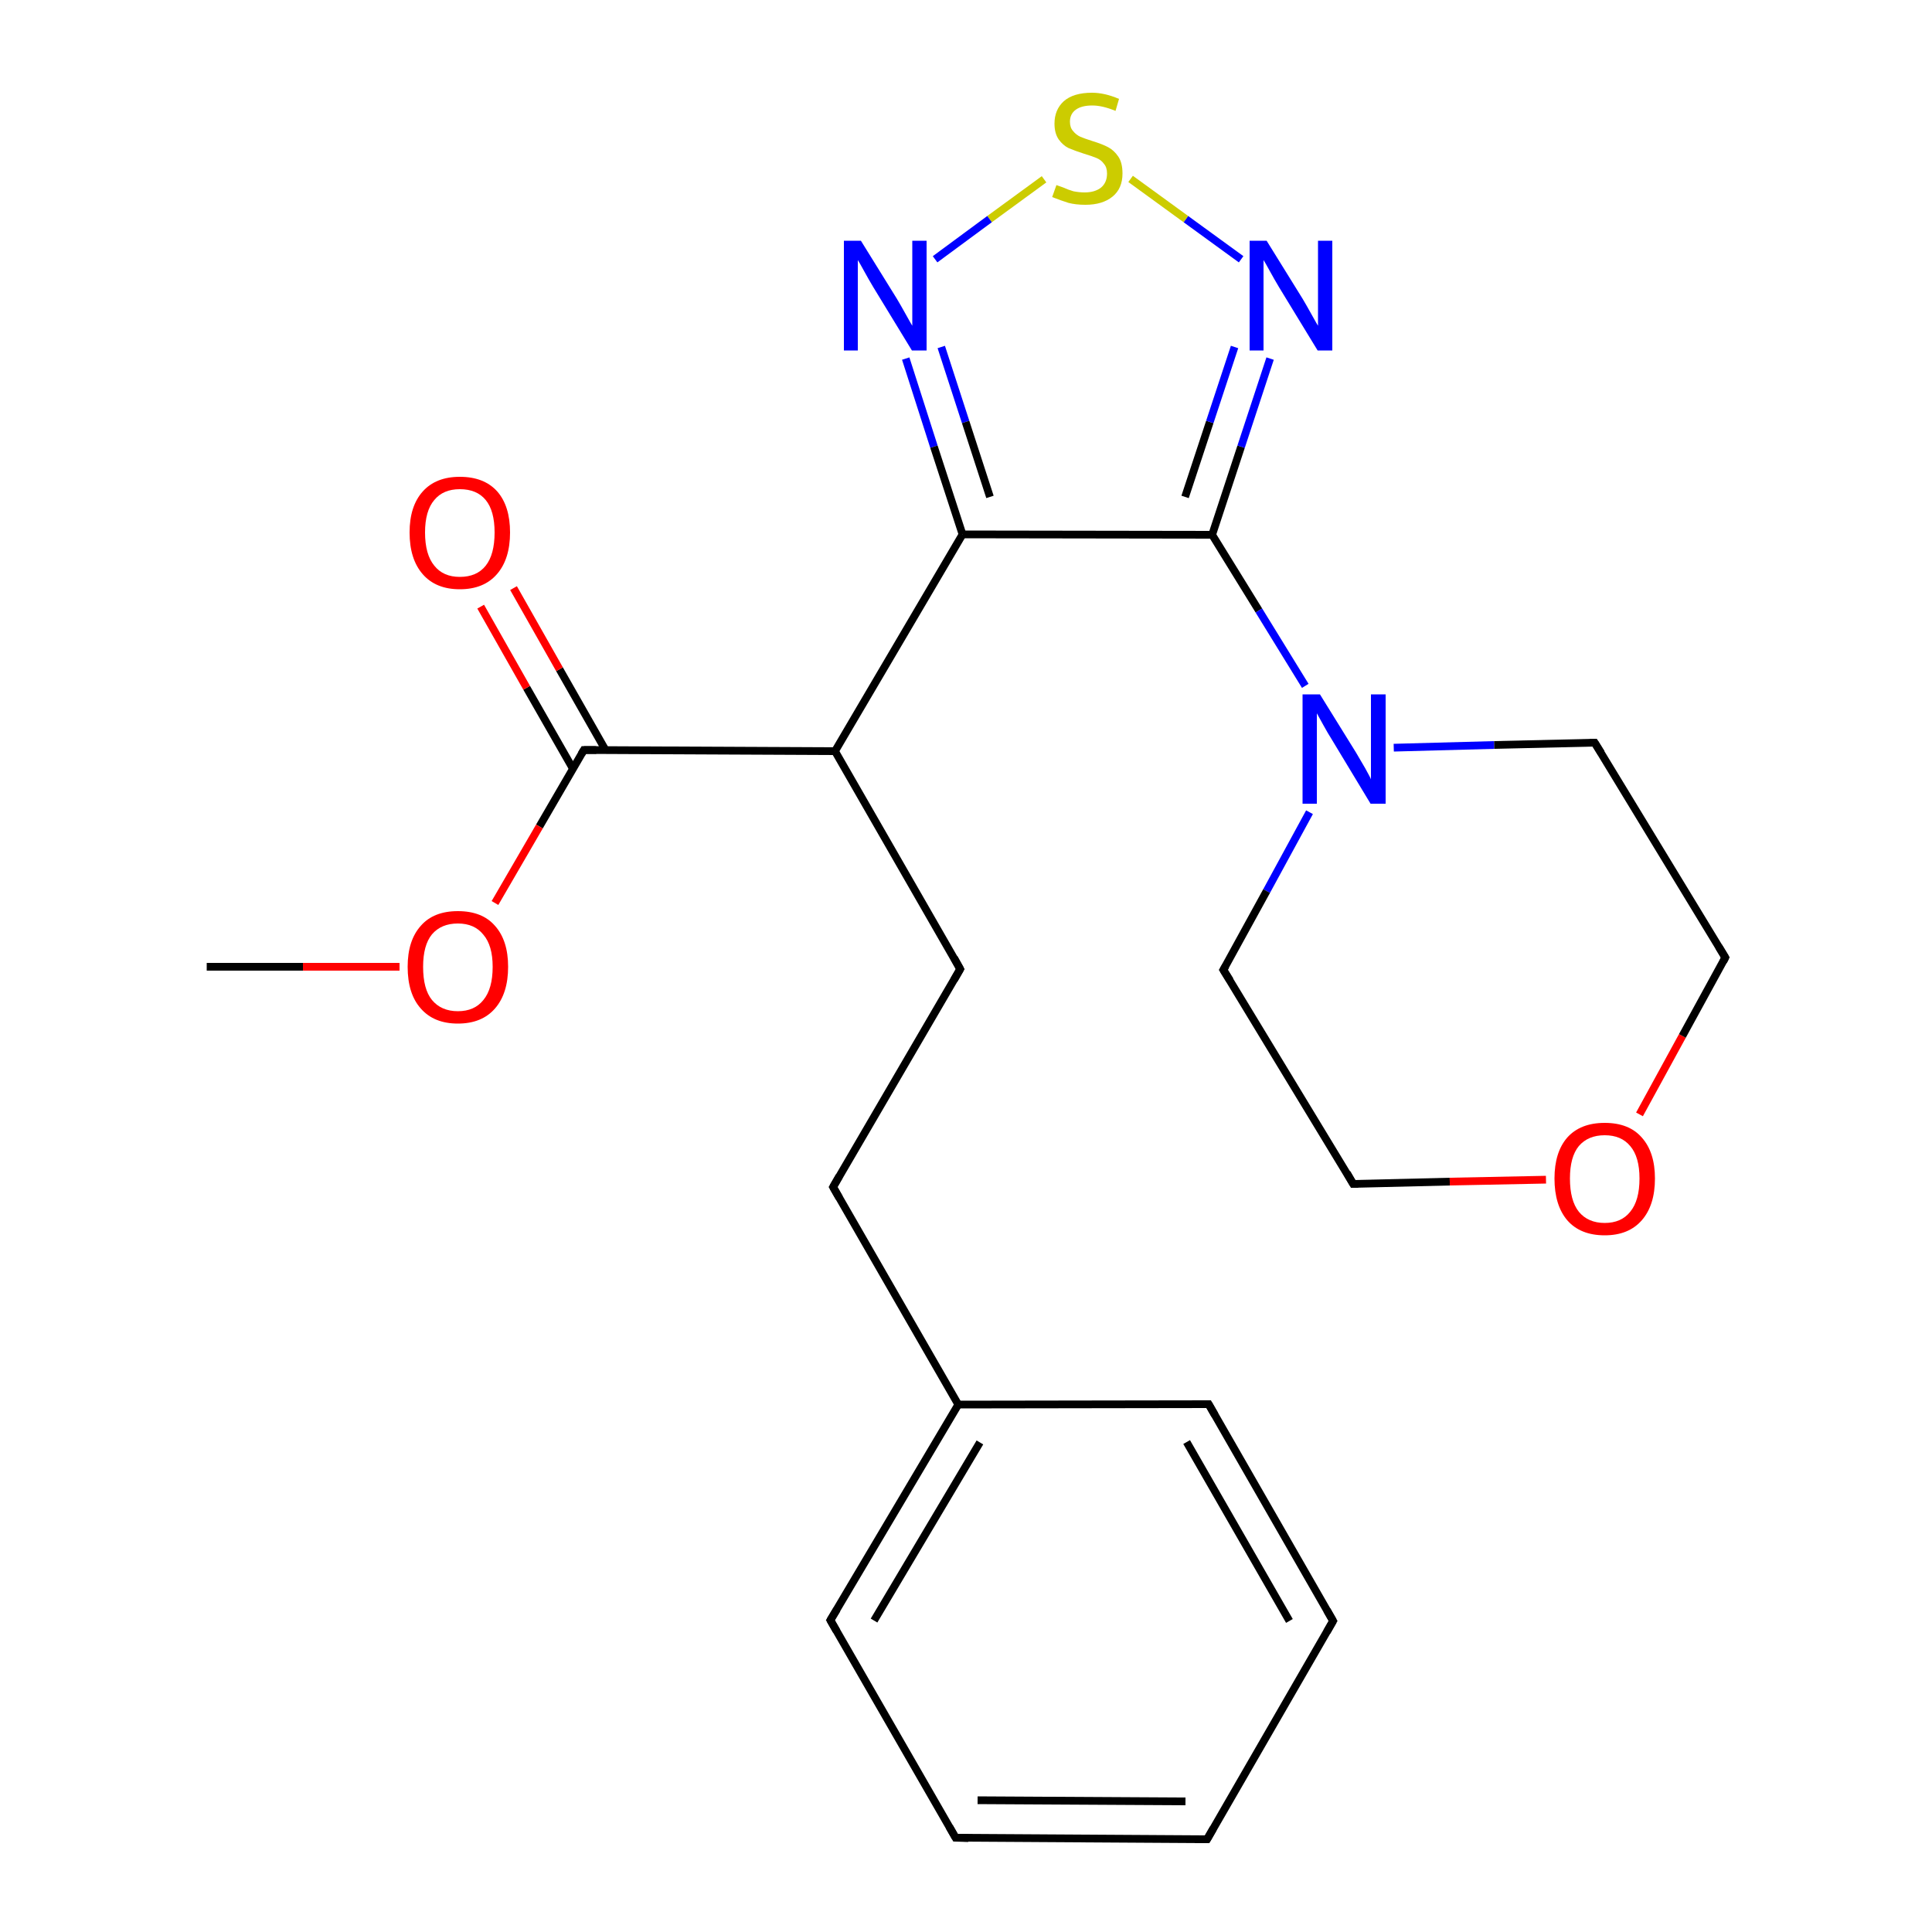 <?xml version='1.0' encoding='iso-8859-1'?>
<svg version='1.1' baseProfile='full'
              xmlns='http://www.w3.org/2000/svg'
                      xmlns:rdkit='http://www.rdkit.org/xml'
                      xmlns:xlink='http://www.w3.org/1999/xlink'
                  xml:space='preserve'
width='500px' height='500px' viewBox='0 0 500 500'>
<!-- END OF HEADER -->
<path class='bond-0 atom-5 atom-6' d='M 338.9,210.2 L 327.8,230.6' style='fill:none;fill-rule:evenodd;stroke:#0000FF;stroke-width:2.0px;stroke-linecap:butt;stroke-linejoin:miter;stroke-opacity:1' />
<path class='bond-0 atom-5 atom-6' d='M 327.8,230.6 L 316.6,251.0' style='fill:none;fill-rule:evenodd;stroke:#000000;stroke-width:2.0px;stroke-linecap:butt;stroke-linejoin:miter;stroke-opacity:1' />
<path class='bond-1 atom-0 atom-11' d='M 249.1,138.3 L 216.1,194.4' style='fill:none;fill-rule:evenodd;stroke:#000000;stroke-width:2.0px;stroke-linecap:butt;stroke-linejoin:miter;stroke-opacity:1' />
<path class='bond-2 atom-0 atom-1' d='M 249.1,138.3 L 313.7,138.4' style='fill:none;fill-rule:evenodd;stroke:#000000;stroke-width:2.0px;stroke-linecap:butt;stroke-linejoin:miter;stroke-opacity:1' />
<path class='bond-3 atom-11 atom-12' d='M 216.1,194.4 L 151.1,194.1' style='fill:none;fill-rule:evenodd;stroke:#000000;stroke-width:2.0px;stroke-linecap:butt;stroke-linejoin:miter;stroke-opacity:1' />
<path class='bond-4 atom-12 atom-13' d='M 151.1,194.1 L 139.6,213.9' style='fill:none;fill-rule:evenodd;stroke:#000000;stroke-width:2.0px;stroke-linecap:butt;stroke-linejoin:miter;stroke-opacity:1' />
<path class='bond-4 atom-12 atom-13' d='M 139.6,213.9 L 128.1,233.7' style='fill:none;fill-rule:evenodd;stroke:#FF0000;stroke-width:2.0px;stroke-linecap:butt;stroke-linejoin:miter;stroke-opacity:1' />
<path class='bond-5 atom-1 atom-2' d='M 313.7,138.4 L 321.2,115.6' style='fill:none;fill-rule:evenodd;stroke:#000000;stroke-width:2.0px;stroke-linecap:butt;stroke-linejoin:miter;stroke-opacity:1' />
<path class='bond-5 atom-1 atom-2' d='M 321.2,115.6 L 328.7,92.8' style='fill:none;fill-rule:evenodd;stroke:#0000FF;stroke-width:2.0px;stroke-linecap:butt;stroke-linejoin:miter;stroke-opacity:1' />
<path class='bond-5 atom-1 atom-2' d='M 306.7,128.6 L 313.1,109.2' style='fill:none;fill-rule:evenodd;stroke:#000000;stroke-width:2.0px;stroke-linecap:butt;stroke-linejoin:miter;stroke-opacity:1' />
<path class='bond-5 atom-1 atom-2' d='M 313.1,109.2 L 319.5,89.8' style='fill:none;fill-rule:evenodd;stroke:#0000FF;stroke-width:2.0px;stroke-linecap:butt;stroke-linejoin:miter;stroke-opacity:1' />
<path class='bond-6 atom-12 atom-14' d='M 156.7,194.1 L 144.8,173.2' style='fill:none;fill-rule:evenodd;stroke:#000000;stroke-width:2.0px;stroke-linecap:butt;stroke-linejoin:miter;stroke-opacity:1' />
<path class='bond-6 atom-12 atom-14' d='M 144.8,173.2 L 132.9,152.2' style='fill:none;fill-rule:evenodd;stroke:#FF0000;stroke-width:2.0px;stroke-linecap:butt;stroke-linejoin:miter;stroke-opacity:1' />
<path class='bond-6 atom-12 atom-14' d='M 148.3,199.0 L 136.3,178.0' style='fill:none;fill-rule:evenodd;stroke:#000000;stroke-width:2.0px;stroke-linecap:butt;stroke-linejoin:miter;stroke-opacity:1' />
<path class='bond-6 atom-12 atom-14' d='M 136.3,178.0 L 124.4,157.0' style='fill:none;fill-rule:evenodd;stroke:#FF0000;stroke-width:2.0px;stroke-linecap:butt;stroke-linejoin:miter;stroke-opacity:1' />
<path class='bond-7 atom-2 atom-3' d='M 321.2,67.1 L 306.9,56.7' style='fill:none;fill-rule:evenodd;stroke:#0000FF;stroke-width:2.0px;stroke-linecap:butt;stroke-linejoin:miter;stroke-opacity:1' />
<path class='bond-7 atom-2 atom-3' d='M 306.9,56.7 L 292.6,46.3' style='fill:none;fill-rule:evenodd;stroke:#CCCC00;stroke-width:2.0px;stroke-linecap:butt;stroke-linejoin:miter;stroke-opacity:1' />
<path class='bond-8 atom-13 atom-15' d='M 103.4,250.2 L 78.4,250.2' style='fill:none;fill-rule:evenodd;stroke:#FF0000;stroke-width:2.0px;stroke-linecap:butt;stroke-linejoin:miter;stroke-opacity:1' />
<path class='bond-8 atom-13 atom-15' d='M 78.4,250.2 L 53.5,250.2' style='fill:none;fill-rule:evenodd;stroke:#000000;stroke-width:2.0px;stroke-linecap:butt;stroke-linejoin:miter;stroke-opacity:1' />
<path class='bond-9 atom-3 atom-4' d='M 270.2,46.4 L 256.1,56.7' style='fill:none;fill-rule:evenodd;stroke:#CCCC00;stroke-width:2.0px;stroke-linecap:butt;stroke-linejoin:miter;stroke-opacity:1' />
<path class='bond-9 atom-3 atom-4' d='M 256.1,56.7 L 242.0,67.1' style='fill:none;fill-rule:evenodd;stroke:#0000FF;stroke-width:2.0px;stroke-linecap:butt;stroke-linejoin:miter;stroke-opacity:1' />
<path class='bond-10 atom-11 atom-16' d='M 216.1,194.4 L 248.5,250.8' style='fill:none;fill-rule:evenodd;stroke:#000000;stroke-width:2.0px;stroke-linecap:butt;stroke-linejoin:miter;stroke-opacity:1' />
<path class='bond-11 atom-4 atom-0' d='M 234.4,92.8 L 241.7,115.6' style='fill:none;fill-rule:evenodd;stroke:#0000FF;stroke-width:2.0px;stroke-linecap:butt;stroke-linejoin:miter;stroke-opacity:1' />
<path class='bond-11 atom-4 atom-0' d='M 241.7,115.6 L 249.1,138.3' style='fill:none;fill-rule:evenodd;stroke:#000000;stroke-width:2.0px;stroke-linecap:butt;stroke-linejoin:miter;stroke-opacity:1' />
<path class='bond-11 atom-4 atom-0' d='M 243.6,89.8 L 249.9,109.2' style='fill:none;fill-rule:evenodd;stroke:#0000FF;stroke-width:2.0px;stroke-linecap:butt;stroke-linejoin:miter;stroke-opacity:1' />
<path class='bond-11 atom-4 atom-0' d='M 249.9,109.2 L 256.2,128.6' style='fill:none;fill-rule:evenodd;stroke:#000000;stroke-width:2.0px;stroke-linecap:butt;stroke-linejoin:miter;stroke-opacity:1' />
<path class='bond-12 atom-16 atom-17' d='M 248.5,250.8 L 215.6,307.2' style='fill:none;fill-rule:evenodd;stroke:#000000;stroke-width:2.0px;stroke-linecap:butt;stroke-linejoin:miter;stroke-opacity:1' />
<path class='bond-13 atom-5 atom-10' d='M 360.7,193.5 L 386.7,192.8' style='fill:none;fill-rule:evenodd;stroke:#0000FF;stroke-width:2.0px;stroke-linecap:butt;stroke-linejoin:miter;stroke-opacity:1' />
<path class='bond-13 atom-5 atom-10' d='M 386.7,192.8 L 412.7,192.2' style='fill:none;fill-rule:evenodd;stroke:#000000;stroke-width:2.0px;stroke-linecap:butt;stroke-linejoin:miter;stroke-opacity:1' />
<path class='bond-14 atom-17 atom-18' d='M 215.6,307.2 L 248.0,363.5' style='fill:none;fill-rule:evenodd;stroke:#000000;stroke-width:2.0px;stroke-linecap:butt;stroke-linejoin:miter;stroke-opacity:1' />
<path class='bond-15 atom-6 atom-7' d='M 316.6,251.0 L 350.2,306.4' style='fill:none;fill-rule:evenodd;stroke:#000000;stroke-width:2.0px;stroke-linecap:butt;stroke-linejoin:miter;stroke-opacity:1' />
<path class='bond-16 atom-18 atom-19' d='M 248.0,363.5 L 214.9,419.3' style='fill:none;fill-rule:evenodd;stroke:#000000;stroke-width:2.0px;stroke-linecap:butt;stroke-linejoin:miter;stroke-opacity:1' />
<path class='bond-16 atom-18 atom-19' d='M 253.6,373.3 L 226.2,419.4' style='fill:none;fill-rule:evenodd;stroke:#000000;stroke-width:2.0px;stroke-linecap:butt;stroke-linejoin:miter;stroke-opacity:1' />
<path class='bond-17 atom-7 atom-8' d='M 350.2,306.4 L 375.2,305.8' style='fill:none;fill-rule:evenodd;stroke:#000000;stroke-width:2.0px;stroke-linecap:butt;stroke-linejoin:miter;stroke-opacity:1' />
<path class='bond-17 atom-7 atom-8' d='M 375.2,305.8 L 400.1,305.3' style='fill:none;fill-rule:evenodd;stroke:#FF0000;stroke-width:2.0px;stroke-linecap:butt;stroke-linejoin:miter;stroke-opacity:1' />
<path class='bond-18 atom-19 atom-20' d='M 214.9,419.3 L 247.3,475.6' style='fill:none;fill-rule:evenodd;stroke:#000000;stroke-width:2.0px;stroke-linecap:butt;stroke-linejoin:miter;stroke-opacity:1' />
<path class='bond-19 atom-8 atom-9' d='M 424.3,288.4 L 435.4,268.1' style='fill:none;fill-rule:evenodd;stroke:#FF0000;stroke-width:2.0px;stroke-linecap:butt;stroke-linejoin:miter;stroke-opacity:1' />
<path class='bond-19 atom-8 atom-9' d='M 435.4,268.1 L 446.5,247.8' style='fill:none;fill-rule:evenodd;stroke:#000000;stroke-width:2.0px;stroke-linecap:butt;stroke-linejoin:miter;stroke-opacity:1' />
<path class='bond-20 atom-20 atom-21' d='M 247.3,475.6 L 312.4,476.0' style='fill:none;fill-rule:evenodd;stroke:#000000;stroke-width:2.0px;stroke-linecap:butt;stroke-linejoin:miter;stroke-opacity:1' />
<path class='bond-20 atom-20 atom-21' d='M 253.0,465.9 L 306.8,466.2' style='fill:none;fill-rule:evenodd;stroke:#000000;stroke-width:2.0px;stroke-linecap:butt;stroke-linejoin:miter;stroke-opacity:1' />
<path class='bond-21 atom-9 atom-10' d='M 446.5,247.8 L 412.7,192.2' style='fill:none;fill-rule:evenodd;stroke:#000000;stroke-width:2.0px;stroke-linecap:butt;stroke-linejoin:miter;stroke-opacity:1' />
<path class='bond-22 atom-21 atom-22' d='M 312.4,476.0 L 345.0,419.5' style='fill:none;fill-rule:evenodd;stroke:#000000;stroke-width:2.0px;stroke-linecap:butt;stroke-linejoin:miter;stroke-opacity:1' />
<path class='bond-23 atom-1 atom-5' d='M 313.7,138.4 L 325.8,158.0' style='fill:none;fill-rule:evenodd;stroke:#000000;stroke-width:2.0px;stroke-linecap:butt;stroke-linejoin:miter;stroke-opacity:1' />
<path class='bond-23 atom-1 atom-5' d='M 325.8,158.0 L 337.8,177.5' style='fill:none;fill-rule:evenodd;stroke:#0000FF;stroke-width:2.0px;stroke-linecap:butt;stroke-linejoin:miter;stroke-opacity:1' />
<path class='bond-24 atom-22 atom-23' d='M 345.0,419.5 L 312.8,363.4' style='fill:none;fill-rule:evenodd;stroke:#000000;stroke-width:2.0px;stroke-linecap:butt;stroke-linejoin:miter;stroke-opacity:1' />
<path class='bond-24 atom-22 atom-23' d='M 333.7,419.5 L 307.1,373.2' style='fill:none;fill-rule:evenodd;stroke:#000000;stroke-width:2.0px;stroke-linecap:butt;stroke-linejoin:miter;stroke-opacity:1' />
<path class='bond-25 atom-23 atom-18' d='M 312.8,363.4 L 248.0,363.5' style='fill:none;fill-rule:evenodd;stroke:#000000;stroke-width:2.0px;stroke-linecap:butt;stroke-linejoin:miter;stroke-opacity:1' />
<path d='M 317.2,250.0 L 316.6,251.0 L 318.3,253.7' style='fill:none;stroke:#000000;stroke-width:2.0px;stroke-linecap:butt;stroke-linejoin:miter;stroke-opacity:1;' />
<path d='M 348.6,303.6 L 350.2,306.4 L 351.5,306.4' style='fill:none;stroke:#000000;stroke-width:2.0px;stroke-linecap:butt;stroke-linejoin:miter;stroke-opacity:1;' />
<path d='M 446.0,248.8 L 446.5,247.8 L 444.8,245.0' style='fill:none;stroke:#000000;stroke-width:2.0px;stroke-linecap:butt;stroke-linejoin:miter;stroke-opacity:1;' />
<path d='M 411.4,192.2 L 412.7,192.2 L 414.4,194.9' style='fill:none;stroke:#000000;stroke-width:2.0px;stroke-linecap:butt;stroke-linejoin:miter;stroke-opacity:1;' />
<path d='M 154.3,194.1 L 151.1,194.1 L 150.5,195.1' style='fill:none;stroke:#000000;stroke-width:2.0px;stroke-linecap:butt;stroke-linejoin:miter;stroke-opacity:1;' />
<path d='M 246.9,247.9 L 248.5,250.8 L 246.9,253.6' style='fill:none;stroke:#000000;stroke-width:2.0px;stroke-linecap:butt;stroke-linejoin:miter;stroke-opacity:1;' />
<path d='M 217.2,304.4 L 215.6,307.2 L 217.2,310.0' style='fill:none;stroke:#000000;stroke-width:2.0px;stroke-linecap:butt;stroke-linejoin:miter;stroke-opacity:1;' />
<path d='M 216.6,416.5 L 214.9,419.3 L 216.5,422.1' style='fill:none;stroke:#000000;stroke-width:2.0px;stroke-linecap:butt;stroke-linejoin:miter;stroke-opacity:1;' />
<path d='M 245.7,472.8 L 247.3,475.6 L 250.6,475.7' style='fill:none;stroke:#000000;stroke-width:2.0px;stroke-linecap:butt;stroke-linejoin:miter;stroke-opacity:1;' />
<path d='M 309.2,476.0 L 312.4,476.0 L 314.0,473.2' style='fill:none;stroke:#000000;stroke-width:2.0px;stroke-linecap:butt;stroke-linejoin:miter;stroke-opacity:1;' />
<path d='M 343.4,422.3 L 345.0,419.5 L 343.4,416.7' style='fill:none;stroke:#000000;stroke-width:2.0px;stroke-linecap:butt;stroke-linejoin:miter;stroke-opacity:1;' />
<path d='M 314.4,366.2 L 312.8,363.4 L 309.5,363.4' style='fill:none;stroke:#000000;stroke-width:2.0px;stroke-linecap:butt;stroke-linejoin:miter;stroke-opacity:1;' />
<path class='atom-2' d='M 327.8 62.3
L 337.1 77.3
Q 338.0 78.8, 339.5 81.5
Q 341.0 84.2, 341.1 84.3
L 341.1 62.3
L 344.8 62.3
L 344.8 90.7
L 341.0 90.7
L 331.0 74.3
Q 329.8 72.3, 328.6 70.1
Q 327.4 67.9, 327.0 67.3
L 327.0 90.7
L 323.4 90.7
L 323.4 62.3
L 327.8 62.3
' fill='#0000FF'/>
<path class='atom-3' d='M 273.4 47.9
Q 273.7 48.0, 275.1 48.5
Q 276.4 49.1, 277.8 49.5
Q 279.3 49.8, 280.7 49.8
Q 283.4 49.8, 285.0 48.5
Q 286.5 47.2, 286.5 44.9
Q 286.5 43.3, 285.7 42.4
Q 285.0 41.4, 283.8 40.9
Q 282.6 40.4, 280.6 39.8
Q 278.1 39.0, 276.5 38.3
Q 275.1 37.6, 274.0 36.1
Q 272.9 34.5, 272.9 32.0
Q 272.9 28.4, 275.3 26.2
Q 277.8 24.0, 282.6 24.0
Q 285.9 24.0, 289.6 25.6
L 288.7 28.7
Q 285.3 27.3, 282.7 27.3
Q 279.9 27.3, 278.4 28.4
Q 276.9 29.5, 276.9 31.5
Q 276.9 33.0, 277.7 33.9
Q 278.5 34.9, 279.6 35.4
Q 280.8 35.9, 282.7 36.5
Q 285.3 37.3, 286.8 38.1
Q 288.3 38.9, 289.4 40.5
Q 290.5 42.1, 290.5 44.9
Q 290.5 48.8, 287.9 50.9
Q 285.3 53.0, 280.9 53.0
Q 278.4 53.0, 276.5 52.5
Q 274.6 51.9, 272.3 51.0
L 273.4 47.9
' fill='#CCCC00'/>
<path class='atom-4' d='M 222.8 62.3
L 232.1 77.3
Q 233.0 78.8, 234.5 81.5
Q 236.0 84.2, 236.1 84.3
L 236.1 62.3
L 239.8 62.3
L 239.8 90.7
L 236.0 90.7
L 226.0 74.3
Q 224.8 72.3, 223.6 70.1
Q 222.4 67.9, 222.0 67.3
L 222.0 90.7
L 218.4 90.7
L 218.4 62.3
L 222.8 62.3
' fill='#0000FF'/>
<path class='atom-5' d='M 341.6 179.7
L 350.9 194.7
Q 351.8 196.2, 353.3 198.8
Q 354.8 201.5, 354.8 201.7
L 354.8 179.7
L 358.6 179.7
L 358.6 208.0
L 354.7 208.0
L 344.8 191.6
Q 343.6 189.7, 342.4 187.5
Q 341.2 185.3, 340.8 184.6
L 340.8 208.0
L 337.1 208.0
L 337.1 179.7
L 341.6 179.7
' fill='#0000FF'/>
<path class='atom-8' d='M 402.3 305.0
Q 402.3 298.2, 405.6 294.4
Q 409.0 290.6, 415.3 290.6
Q 421.6 290.6, 424.9 294.4
Q 428.3 298.2, 428.3 305.0
Q 428.3 311.9, 424.9 315.8
Q 421.5 319.7, 415.3 319.7
Q 409.0 319.7, 405.6 315.8
Q 402.3 311.9, 402.3 305.0
M 415.3 316.5
Q 419.6 316.5, 421.9 313.6
Q 424.3 310.7, 424.3 305.0
Q 424.3 299.4, 421.9 296.6
Q 419.6 293.8, 415.3 293.8
Q 411.0 293.8, 408.6 296.6
Q 406.3 299.4, 406.3 305.0
Q 406.3 310.7, 408.6 313.6
Q 411.0 316.5, 415.3 316.5
' fill='#FF0000'/>
<path class='atom-13' d='M 105.5 250.2
Q 105.5 243.4, 108.9 239.6
Q 112.2 235.8, 118.5 235.8
Q 124.8 235.8, 128.1 239.6
Q 131.5 243.4, 131.5 250.2
Q 131.5 257.1, 128.1 261.0
Q 124.7 264.9, 118.5 264.9
Q 112.3 264.9, 108.9 261.0
Q 105.5 257.2, 105.5 250.2
M 118.5 261.7
Q 122.8 261.7, 125.1 258.8
Q 127.5 255.9, 127.5 250.2
Q 127.5 244.7, 125.1 241.9
Q 122.8 239.0, 118.5 239.0
Q 114.2 239.0, 111.8 241.8
Q 109.5 244.6, 109.5 250.2
Q 109.5 256.0, 111.8 258.8
Q 114.2 261.7, 118.5 261.7
' fill='#FF0000'/>
<path class='atom-14' d='M 106.0 137.8
Q 106.0 131.0, 109.4 127.2
Q 112.8 123.4, 119.0 123.4
Q 125.3 123.4, 128.7 127.2
Q 132.0 131.0, 132.0 137.8
Q 132.0 144.7, 128.6 148.6
Q 125.2 152.5, 119.0 152.5
Q 112.8 152.5, 109.4 148.6
Q 106.0 144.7, 106.0 137.8
M 119.0 149.3
Q 123.4 149.3, 125.7 146.4
Q 128.0 143.5, 128.0 137.8
Q 128.0 132.2, 125.7 129.4
Q 123.4 126.6, 119.0 126.6
Q 114.7 126.6, 112.4 129.4
Q 110.0 132.2, 110.0 137.8
Q 110.0 143.5, 112.4 146.4
Q 114.7 149.3, 119.0 149.3
' fill='#FF0000'/>
</svg>
